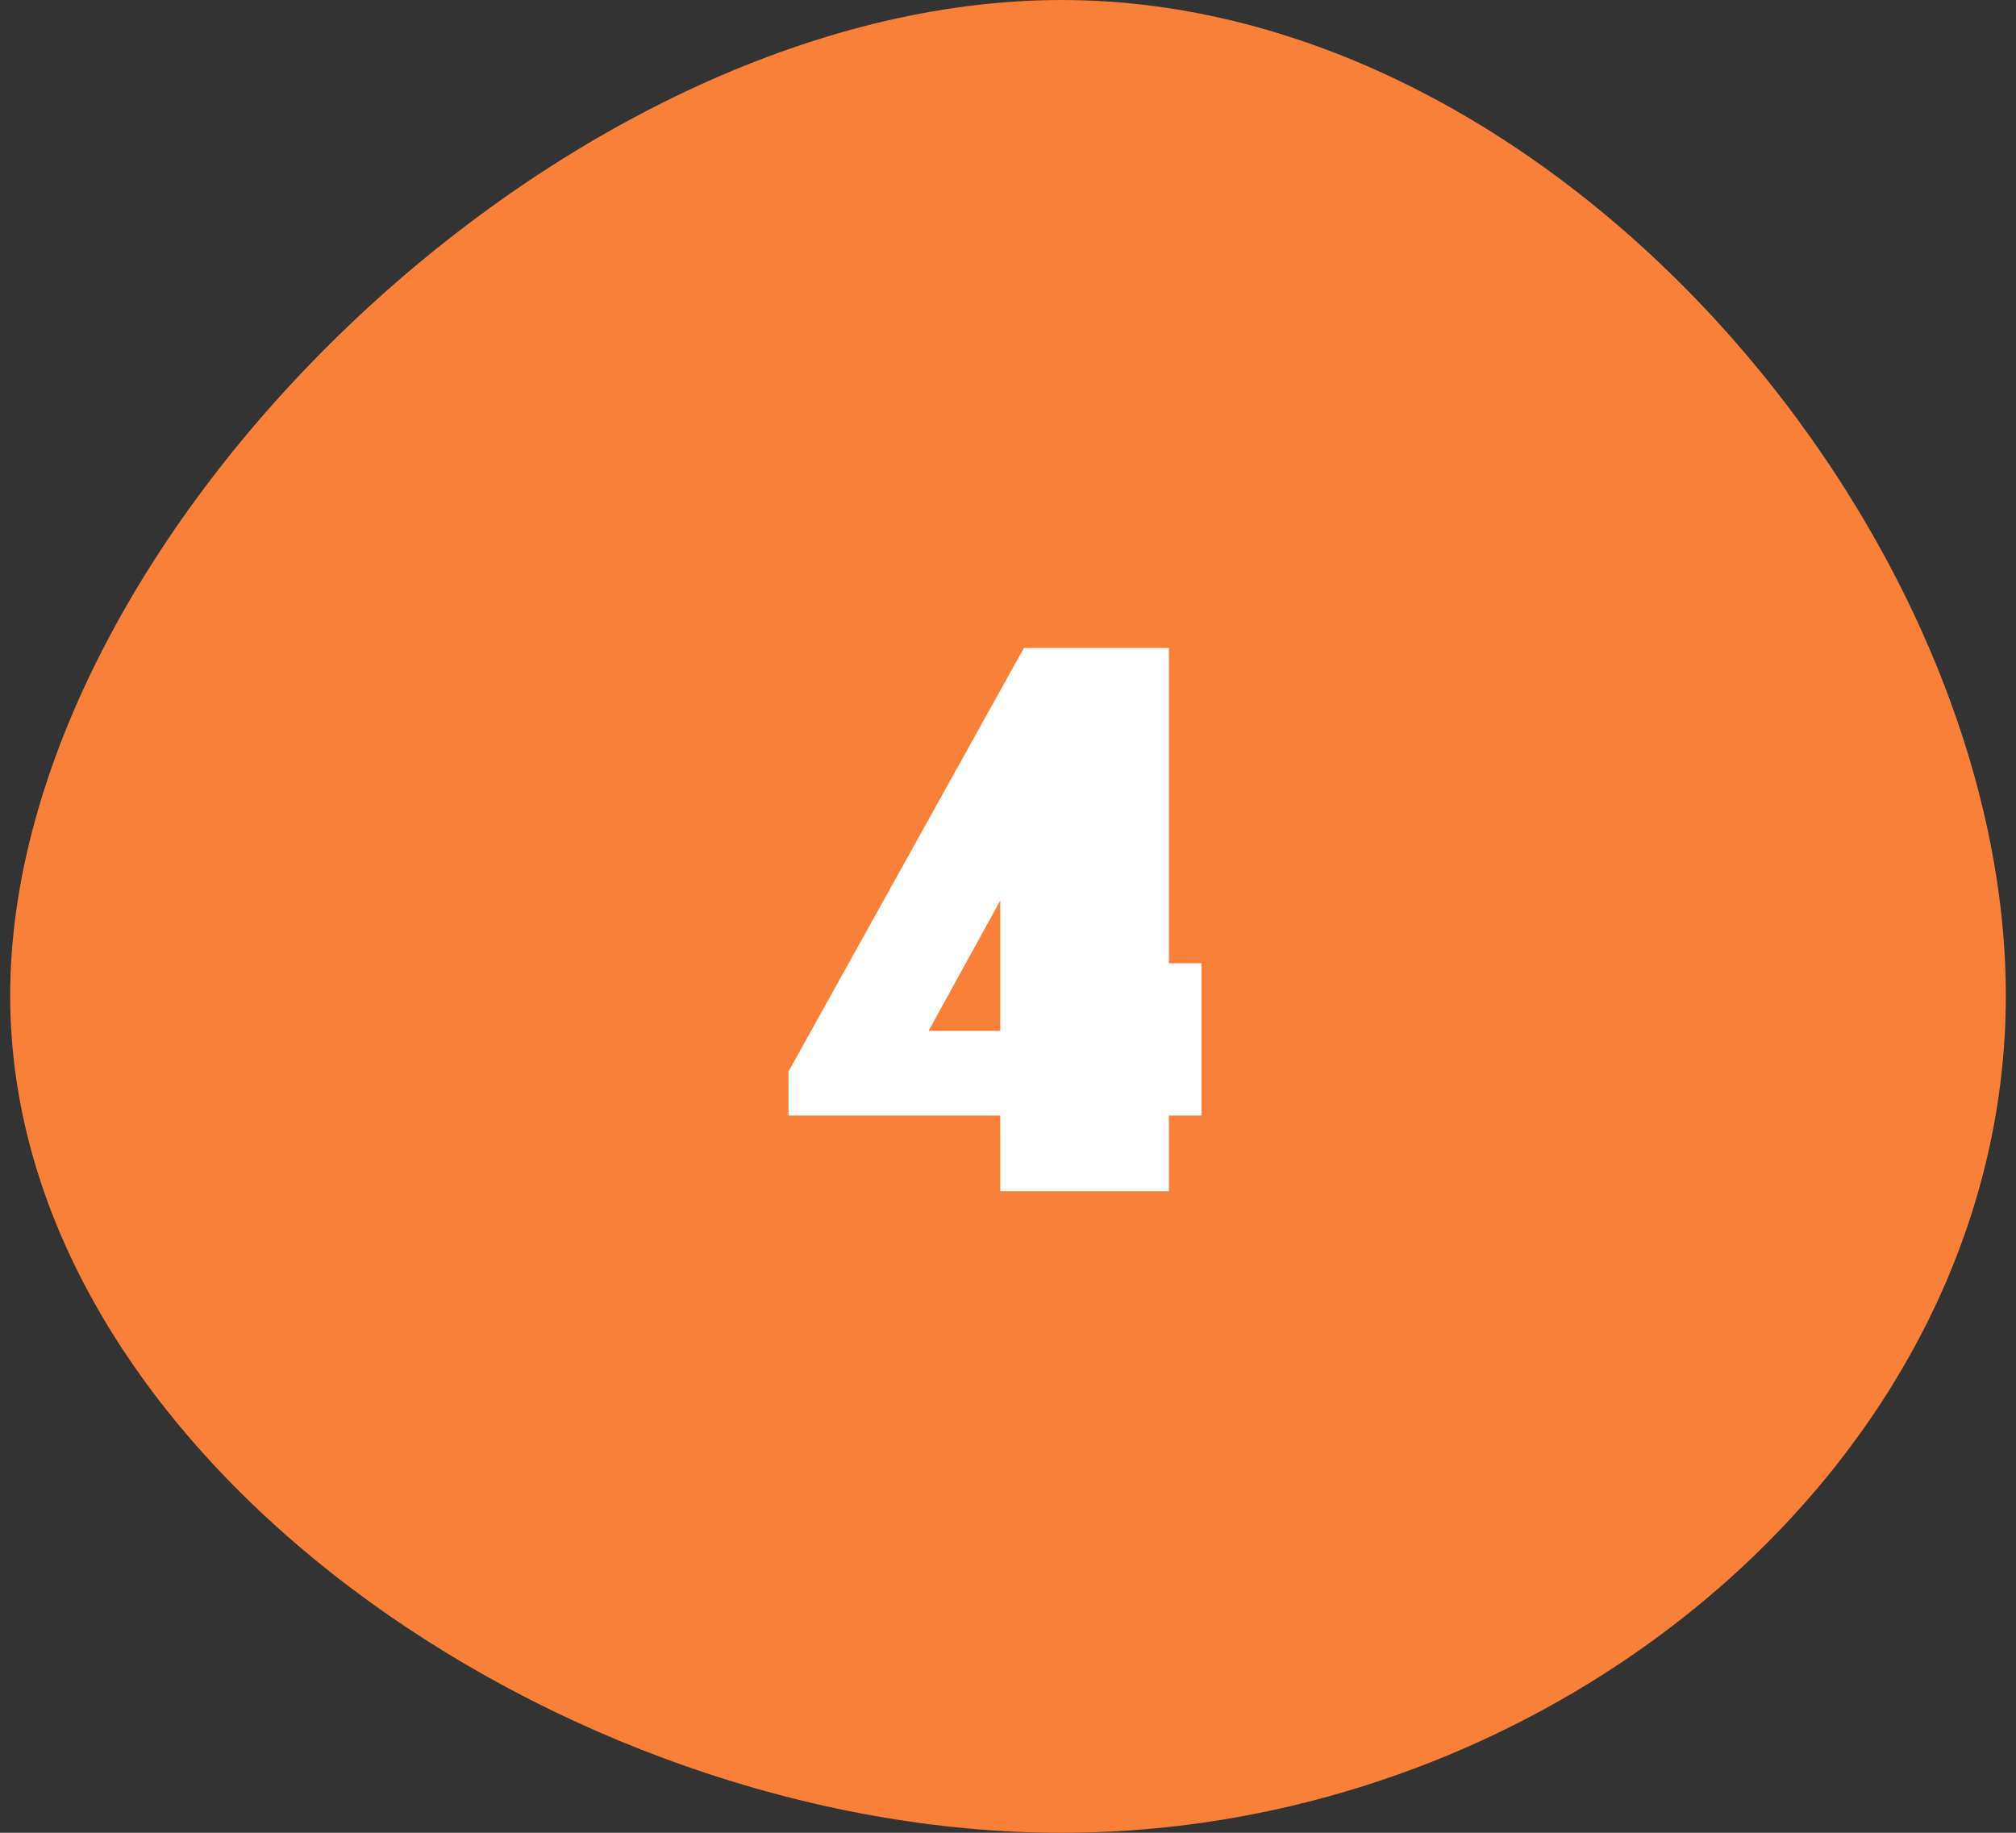 <svg width="99" height="90" viewBox="0 0 99 90" fill="none" xmlns="http://www.w3.org/2000/svg">
<rect x="0" y="0" width="99" height="90" fill="#333333" stroke="none"/>
<path d="M52.128 0C76.653 0 98.5 26.364 98.5 48.889C98.5 71.414 76.653 90 52.128 90C27.602 90 0.5 71.414 0.5 48.889C0.5 26.364 27.602 0 52.128 0Z" fill="#F98038"/>
<path d="M38.72 54.78V52.62L50.28 31.82H57.4V47.3H59V54.78H57.4V58.5H49.12V54.78H38.72ZM45.6 50.62H49.12V44.22L45.6 50.62Z" fill="white"/>
</svg>
